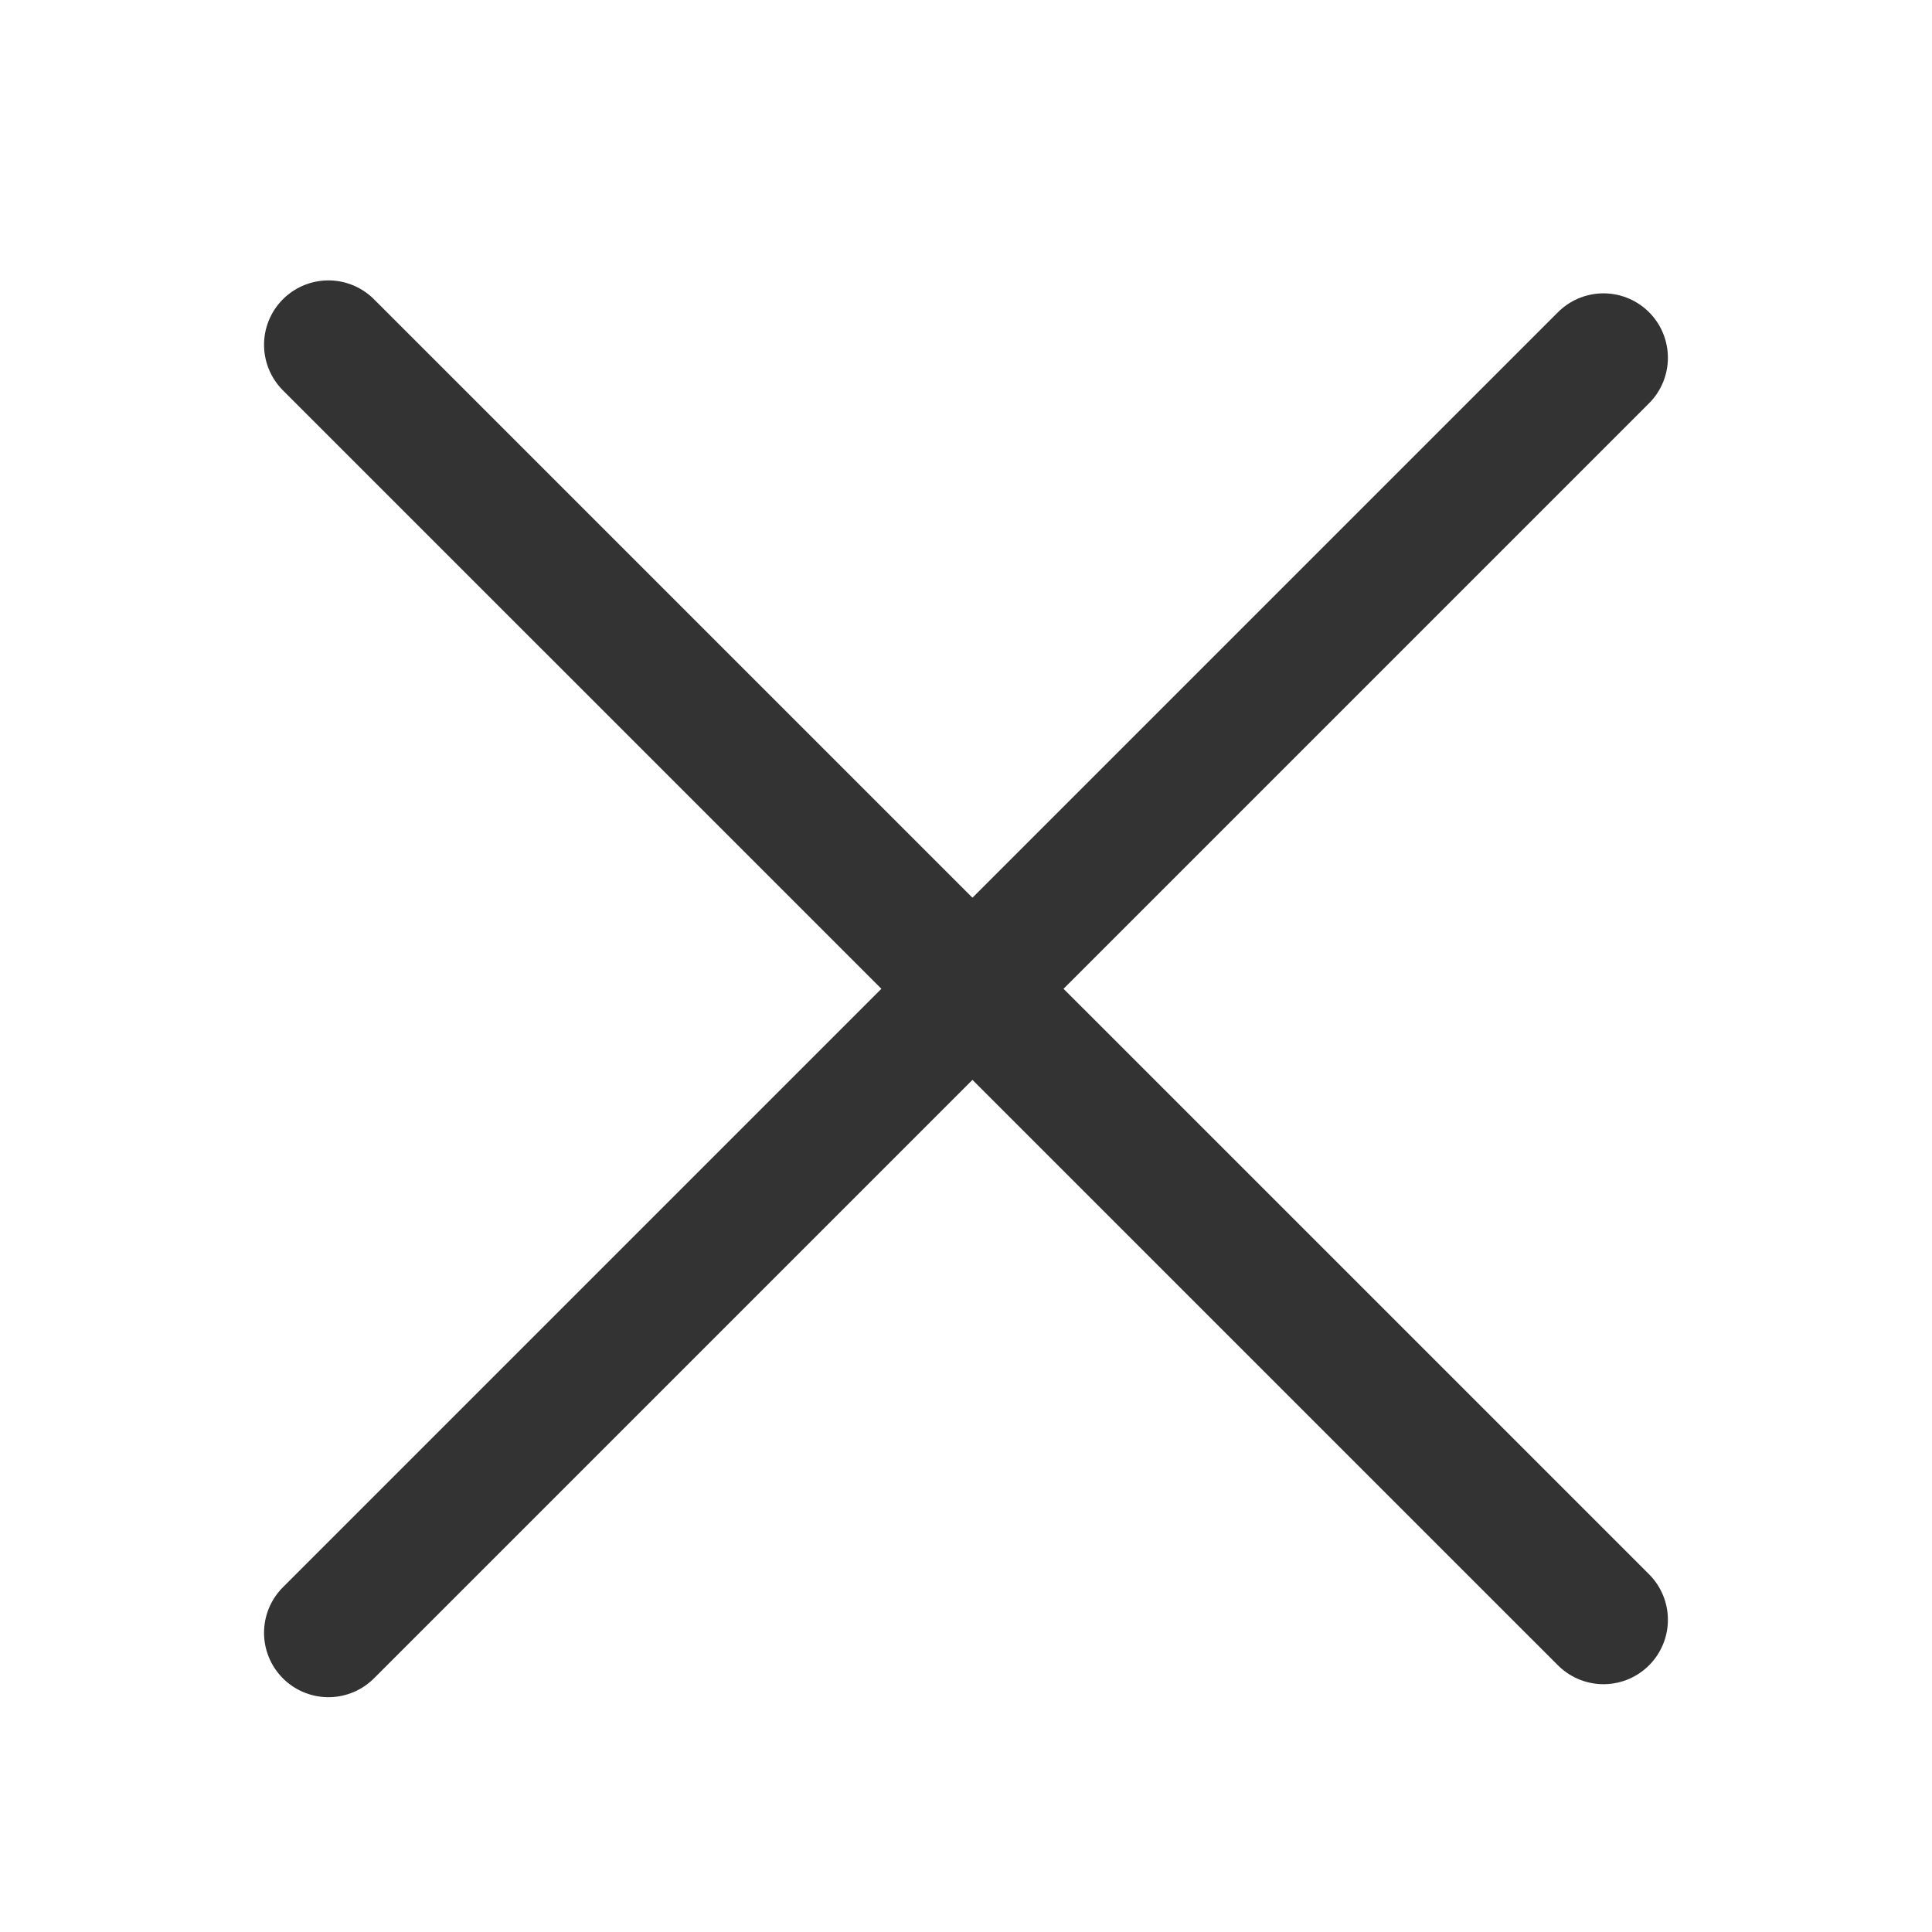 <svg width="30" height="30" viewBox="0 0 30 30" fill="none" xmlns="http://www.w3.org/2000/svg">
<path d="M5.1 5.354L24.899 25.152" stroke="#333333" stroke-width="2" stroke-linecap="round"/>
<path d="M5.1 25.354L24.899 5.555" stroke="#333333" stroke-width="2" stroke-linecap="round"/>
</svg>

